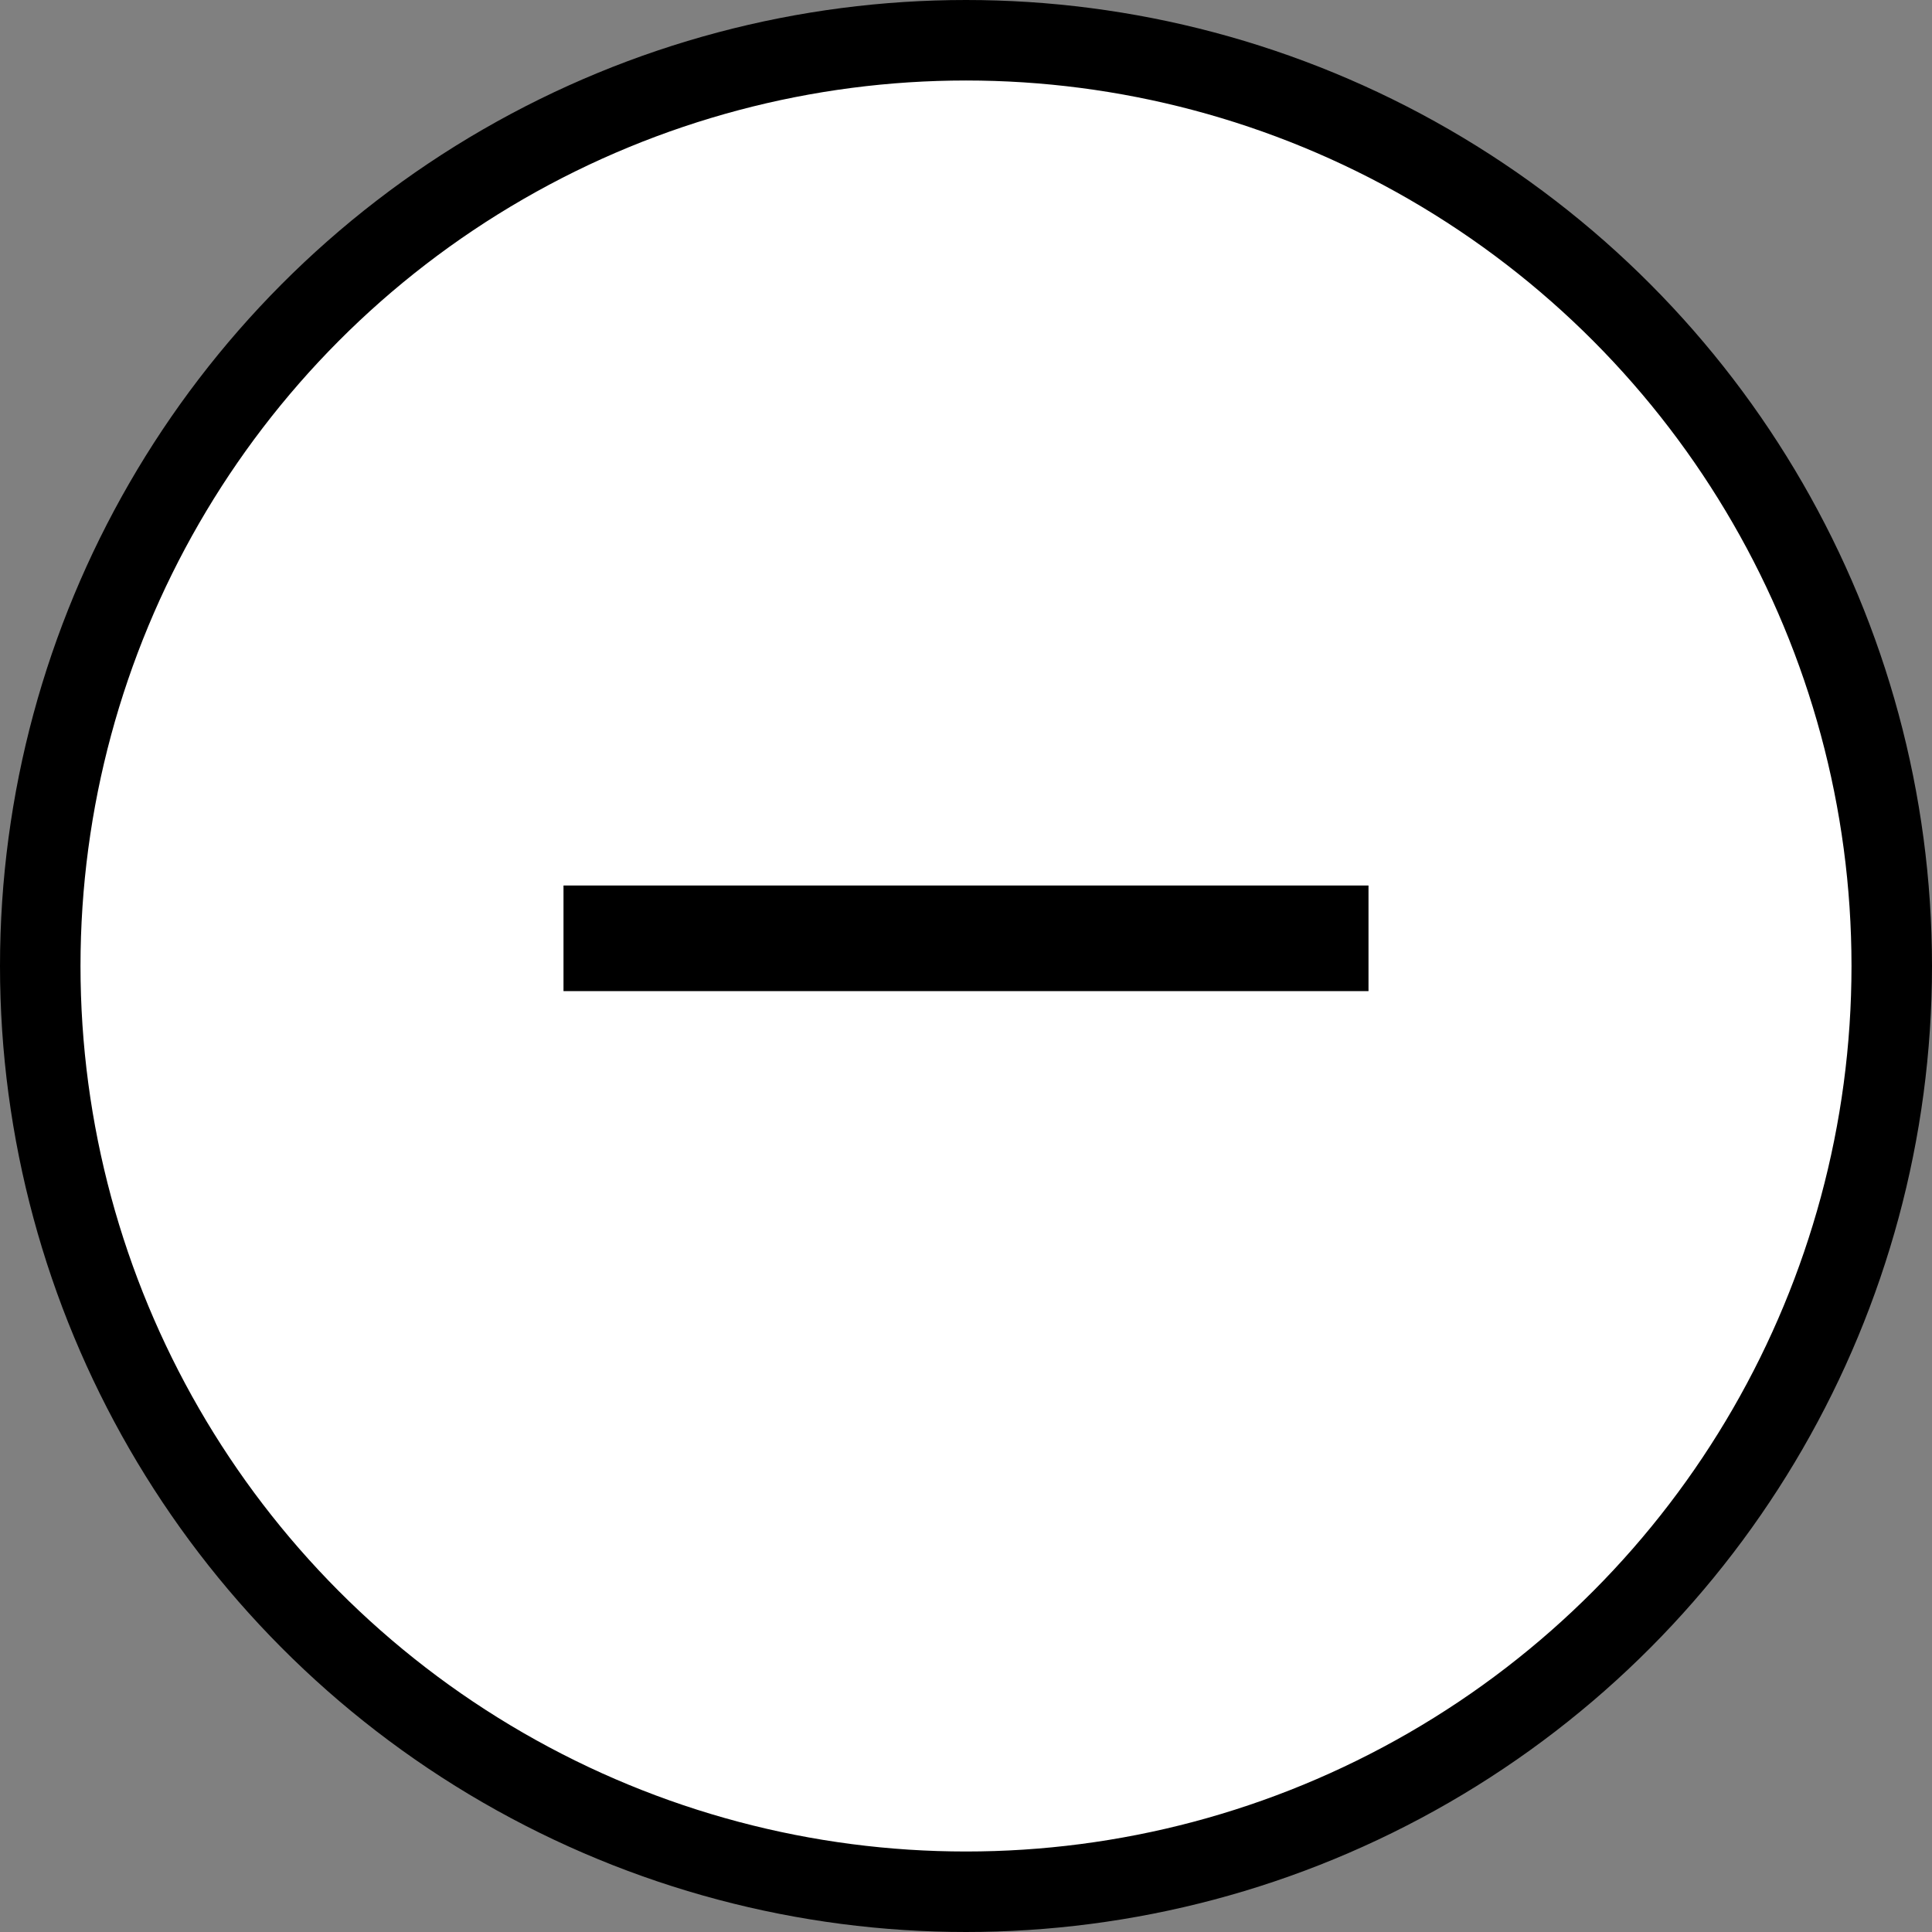 <?xml version="1.0" encoding="UTF-8"?> <svg xmlns="http://www.w3.org/2000/svg" width="24" height="24" viewBox="0 0 24 24" fill="none"><rect x="0" y="0" width="24" height="24" fill="#808080" stroke="none"/><circle cx="12" cy="12" r="11.5" fill="white" stroke="black"></circle><path d="M17 12.312H12.667H11.354H7V11H11.354H12.667H17V12.312Z" fill="black"></path></svg> 